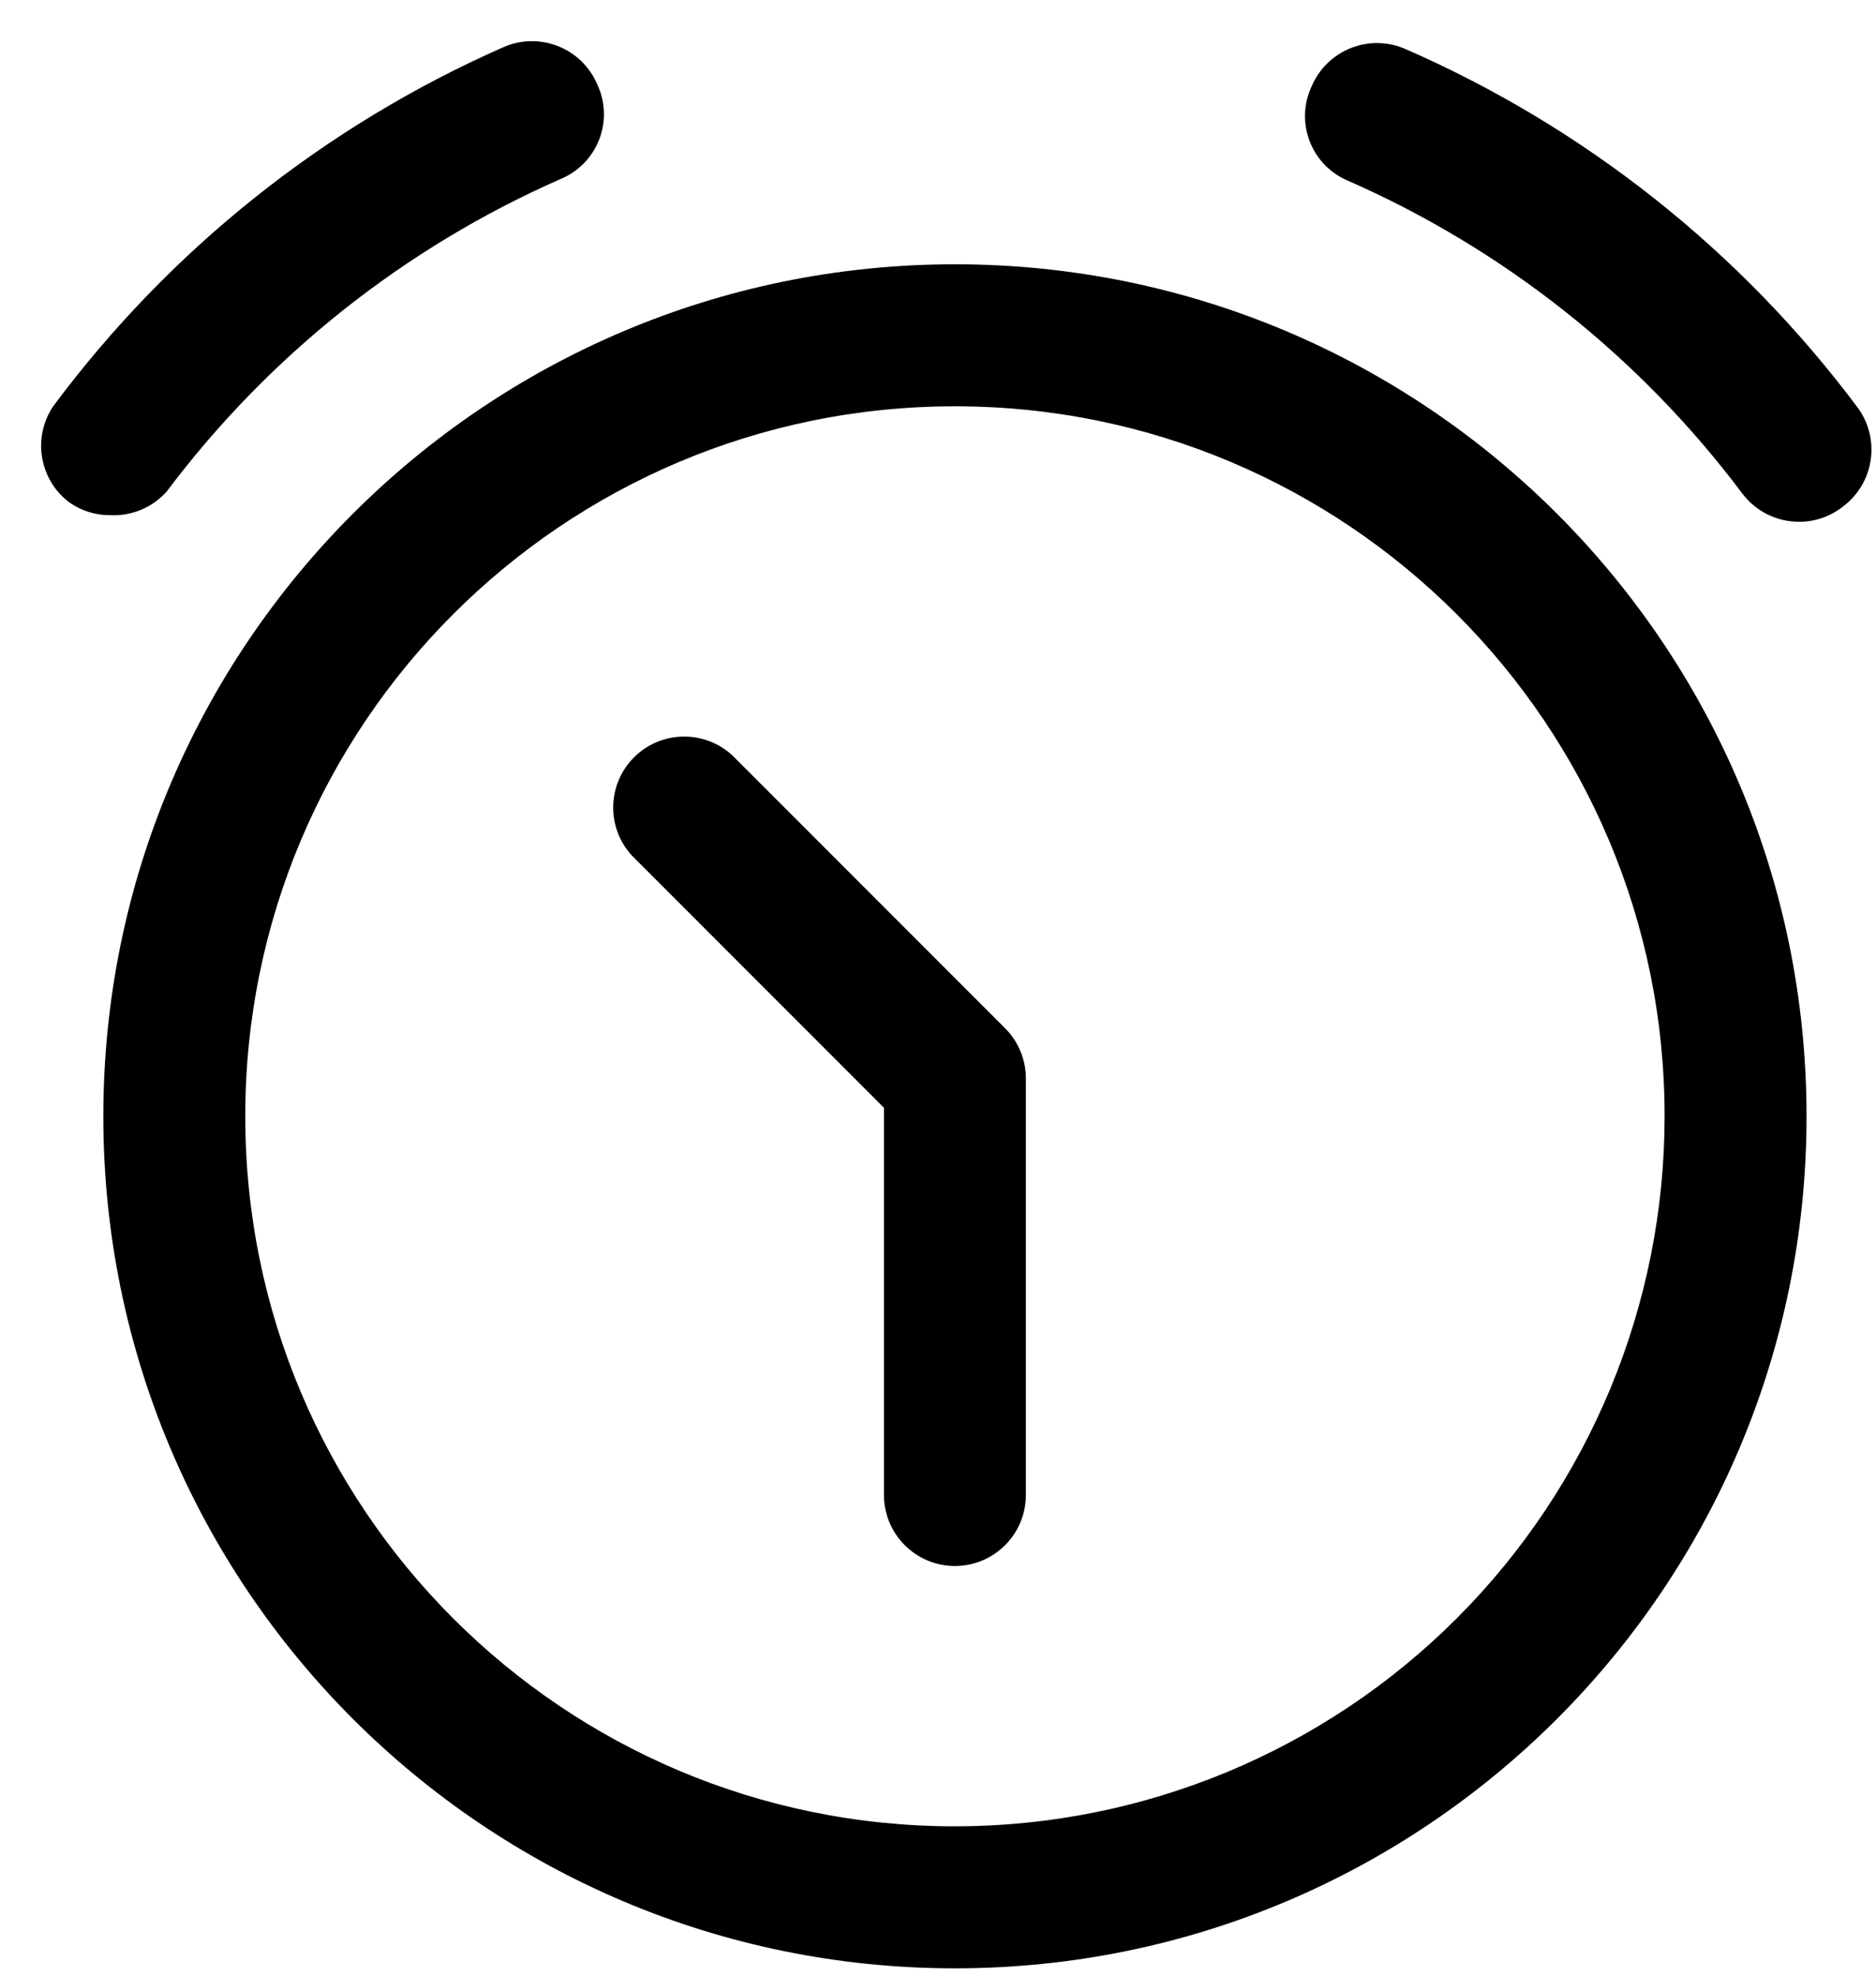 <svg width="38" height="40" viewBox="0 0 38 40" fill="none" xmlns="http://www.w3.org/2000/svg">
<path fill-rule="evenodd" clip-rule="evenodd" d="M2.093 22.601C2.093 13.074 9.816 5.351 19.343 5.351C28.87 5.351 36.593 13.074 36.593 22.601C36.593 32.128 28.87 39.851 19.343 39.851C9.816 39.851 2.093 32.128 2.093 22.601ZM4.968 22.601C4.968 30.54 11.404 36.976 19.343 36.976C23.155 36.976 26.812 35.461 29.508 32.765C32.203 30.07 33.718 26.413 33.718 22.601C33.718 14.662 27.282 8.226 19.343 8.226C11.404 8.226 4.968 14.662 4.968 22.601Z" fill="black"/>
<path d="M14.839 15.298C14.273 14.771 13.39 14.786 12.842 15.334C12.295 15.881 12.279 16.764 12.807 17.33L17.905 22.428V30.267C17.905 31.061 18.549 31.705 19.343 31.705C20.137 31.705 20.78 31.061 20.78 30.267V21.834C20.78 21.453 20.628 21.088 20.359 20.818L14.839 15.298Z" fill="black"/>
<path d="M37.609 8.226C35.242 5.07 32.099 2.581 28.485 1C28.133 0.84 27.73 0.829 27.37 0.97C27.009 1.111 26.72 1.391 26.569 1.747C26.403 2.099 26.39 2.504 26.531 2.866C26.672 3.229 26.956 3.517 27.316 3.664C30.473 5.053 33.219 7.231 35.29 9.989C35.561 10.351 35.987 10.564 36.44 10.564C36.751 10.566 37.054 10.464 37.302 10.277C37.621 10.05 37.835 9.704 37.892 9.316C37.95 8.929 37.848 8.536 37.609 8.226Z" fill="black"/>
<path d="M3.377 9.951C5.448 7.193 8.194 5.015 11.351 3.626C11.711 3.479 11.995 3.19 12.136 2.828C12.277 2.466 12.264 2.061 12.098 1.709C11.947 1.353 11.658 1.072 11.297 0.932C10.936 0.791 10.534 0.802 10.181 0.962C6.57 2.556 3.433 5.058 1.077 8.226C0.663 8.843 0.788 9.674 1.365 10.142C1.613 10.33 1.916 10.431 2.227 10.43C2.663 10.453 3.087 10.277 3.377 9.951Z" fill="black"/>
</svg>
